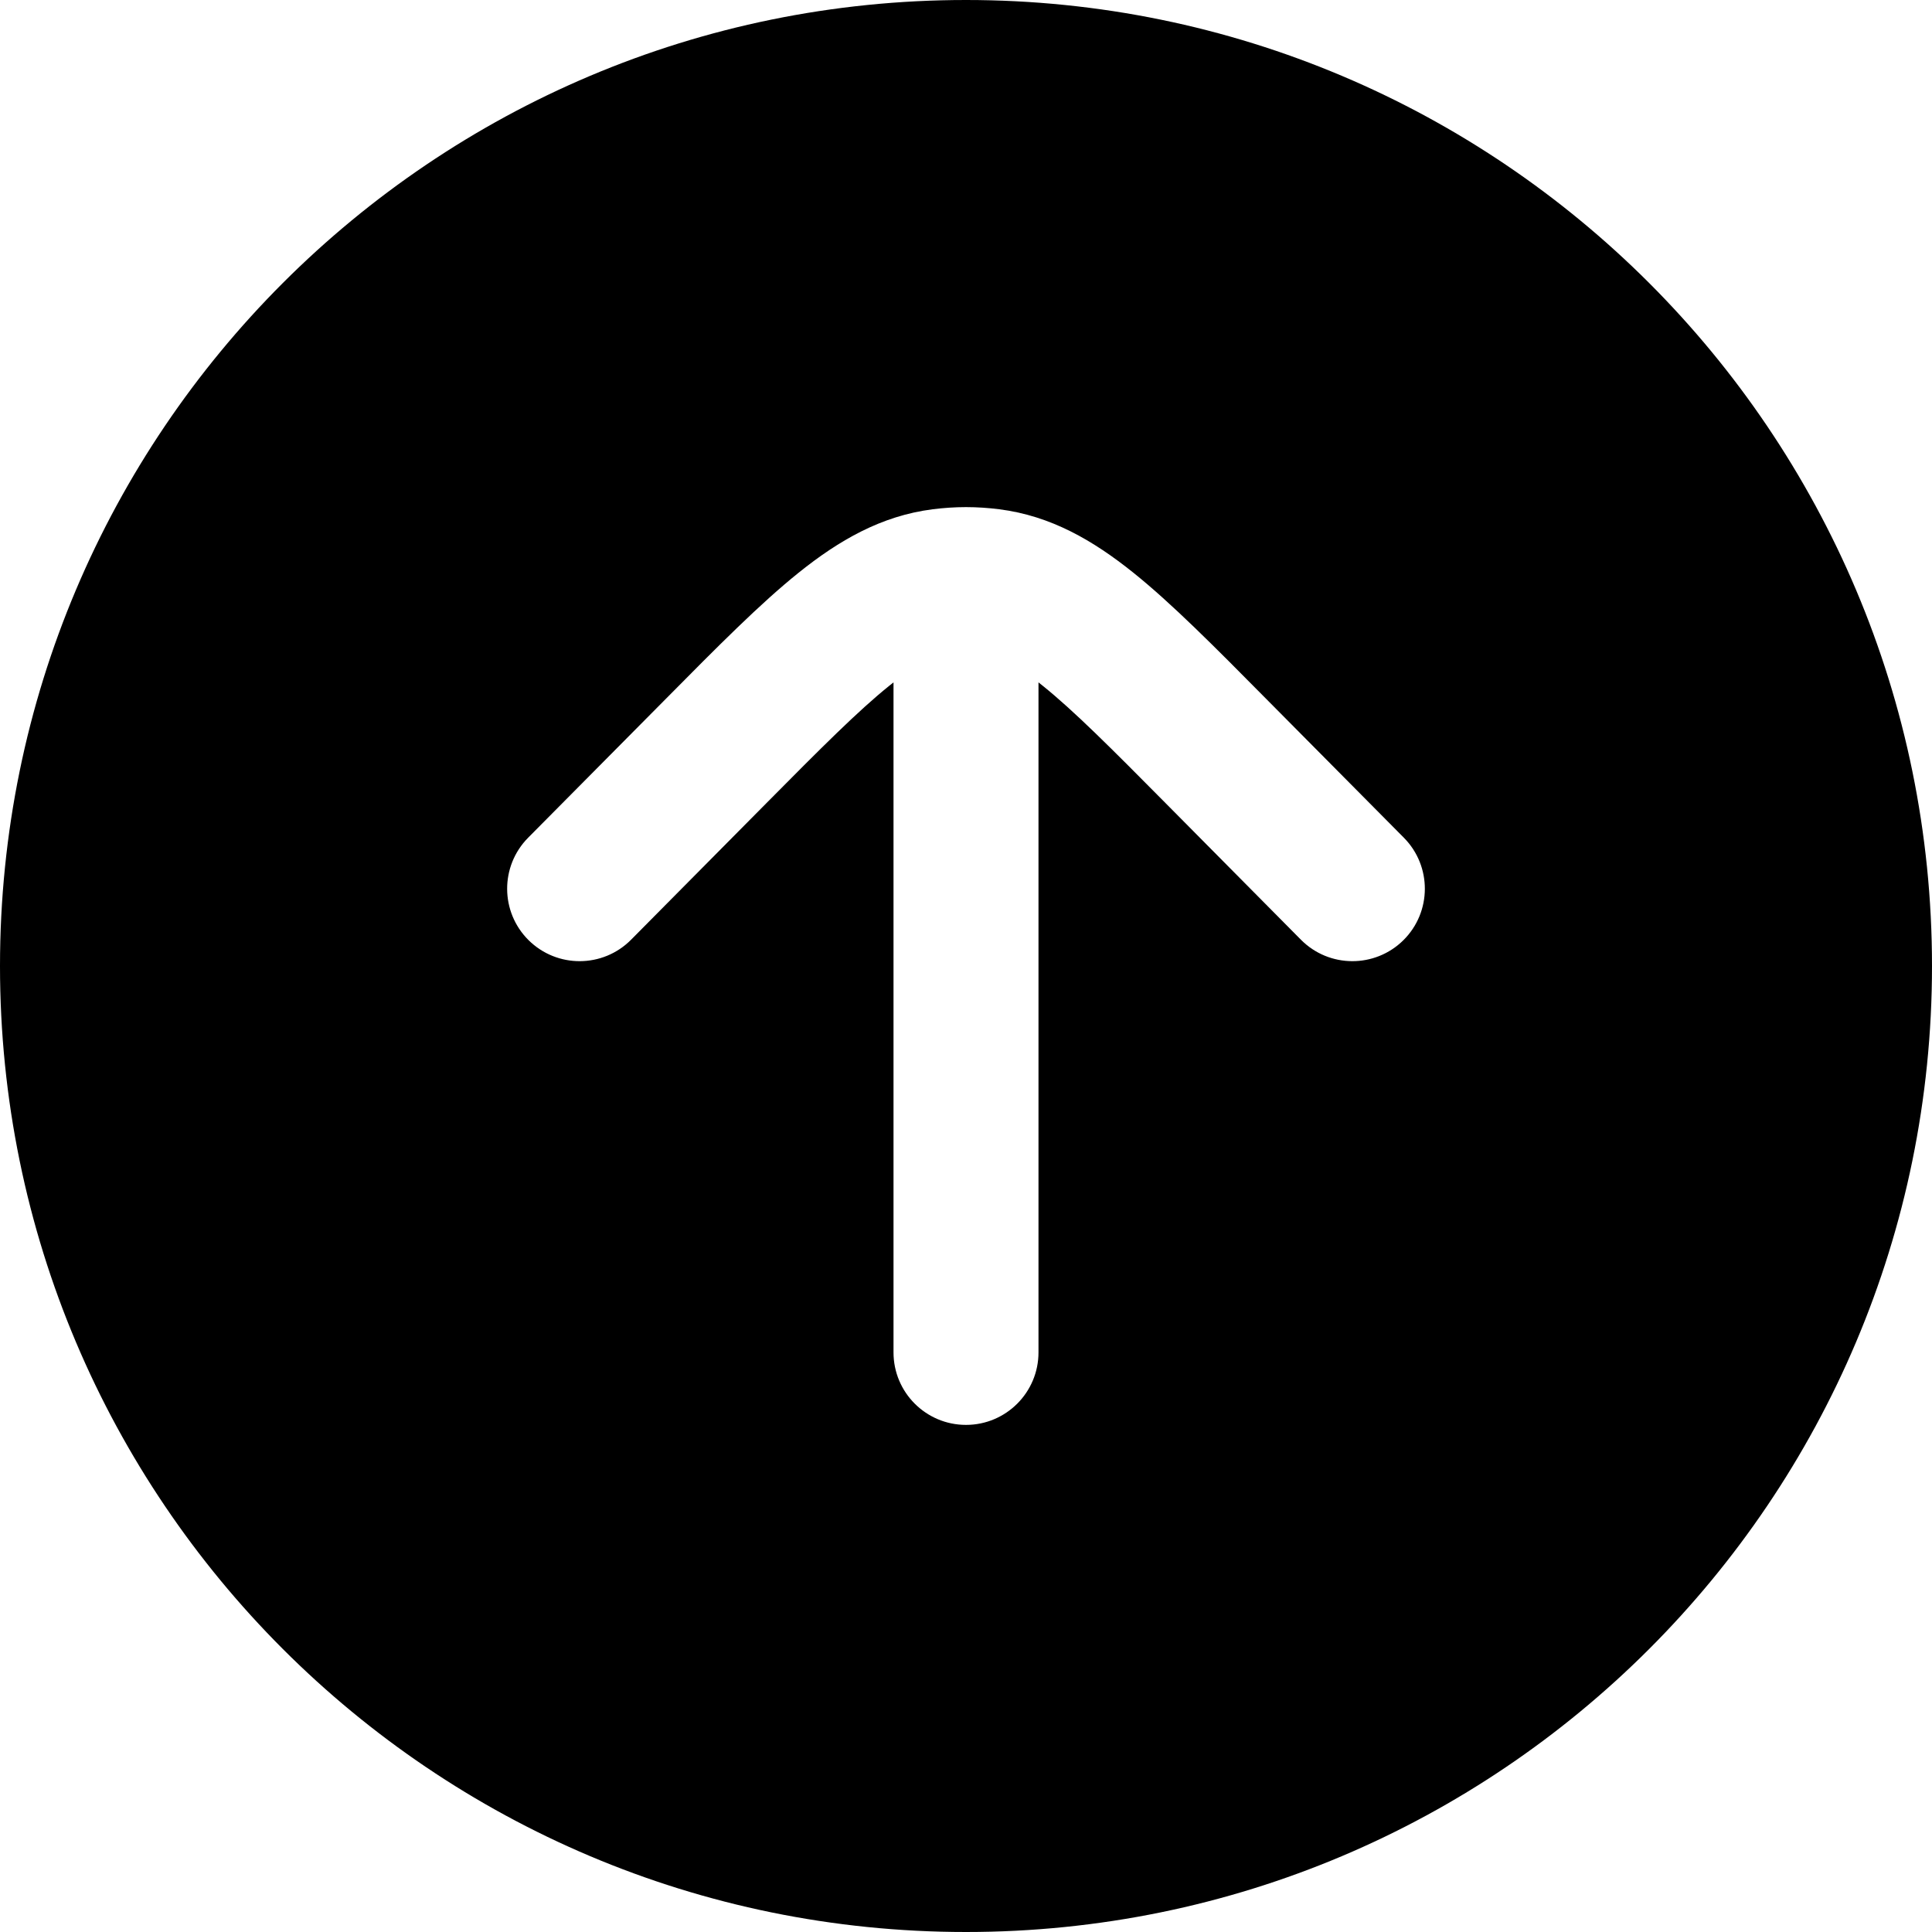 <svg width="25" height="25" viewBox="0 0 25 25" fill="none" xmlns="http://www.w3.org/2000/svg">
<path fill-rule="evenodd" clip-rule="evenodd" d="M12.5 0C19.404 0 25 5.596 25 12.5C25 19.404 19.404 25 12.5 25C5.596 25 0 19.404 0 12.5C0 5.596 5.596 0 12.5 0ZM13.438 17.5C13.438 18.018 13.018 18.438 12.5 18.438C11.982 18.438 11.562 18.018 11.562 17.5V8.83C11.545 8.844 11.527 8.858 11.508 8.873C11.105 9.197 10.625 9.678 9.913 10.397L8.166 12.16C7.801 12.528 7.208 12.53 6.84 12.166C6.472 11.801 6.47 11.208 6.834 10.84L8.62 9.039C9.284 8.368 9.838 7.809 10.334 7.411C10.855 6.993 11.402 6.675 12.068 6.59C12.211 6.572 12.356 6.562 12.5 6.562C12.644 6.562 12.789 6.572 12.932 6.59C13.598 6.675 14.145 6.993 14.666 7.411C15.162 7.809 15.716 8.368 16.38 9.039L18.166 10.84C18.53 11.208 18.528 11.801 18.16 12.166C17.792 12.53 17.199 12.528 16.834 12.16L15.087 10.397C14.375 9.678 13.895 9.197 13.492 8.873C13.473 8.858 13.455 8.844 13.438 8.83V17.5Z" fill="black"/>
</svg>
